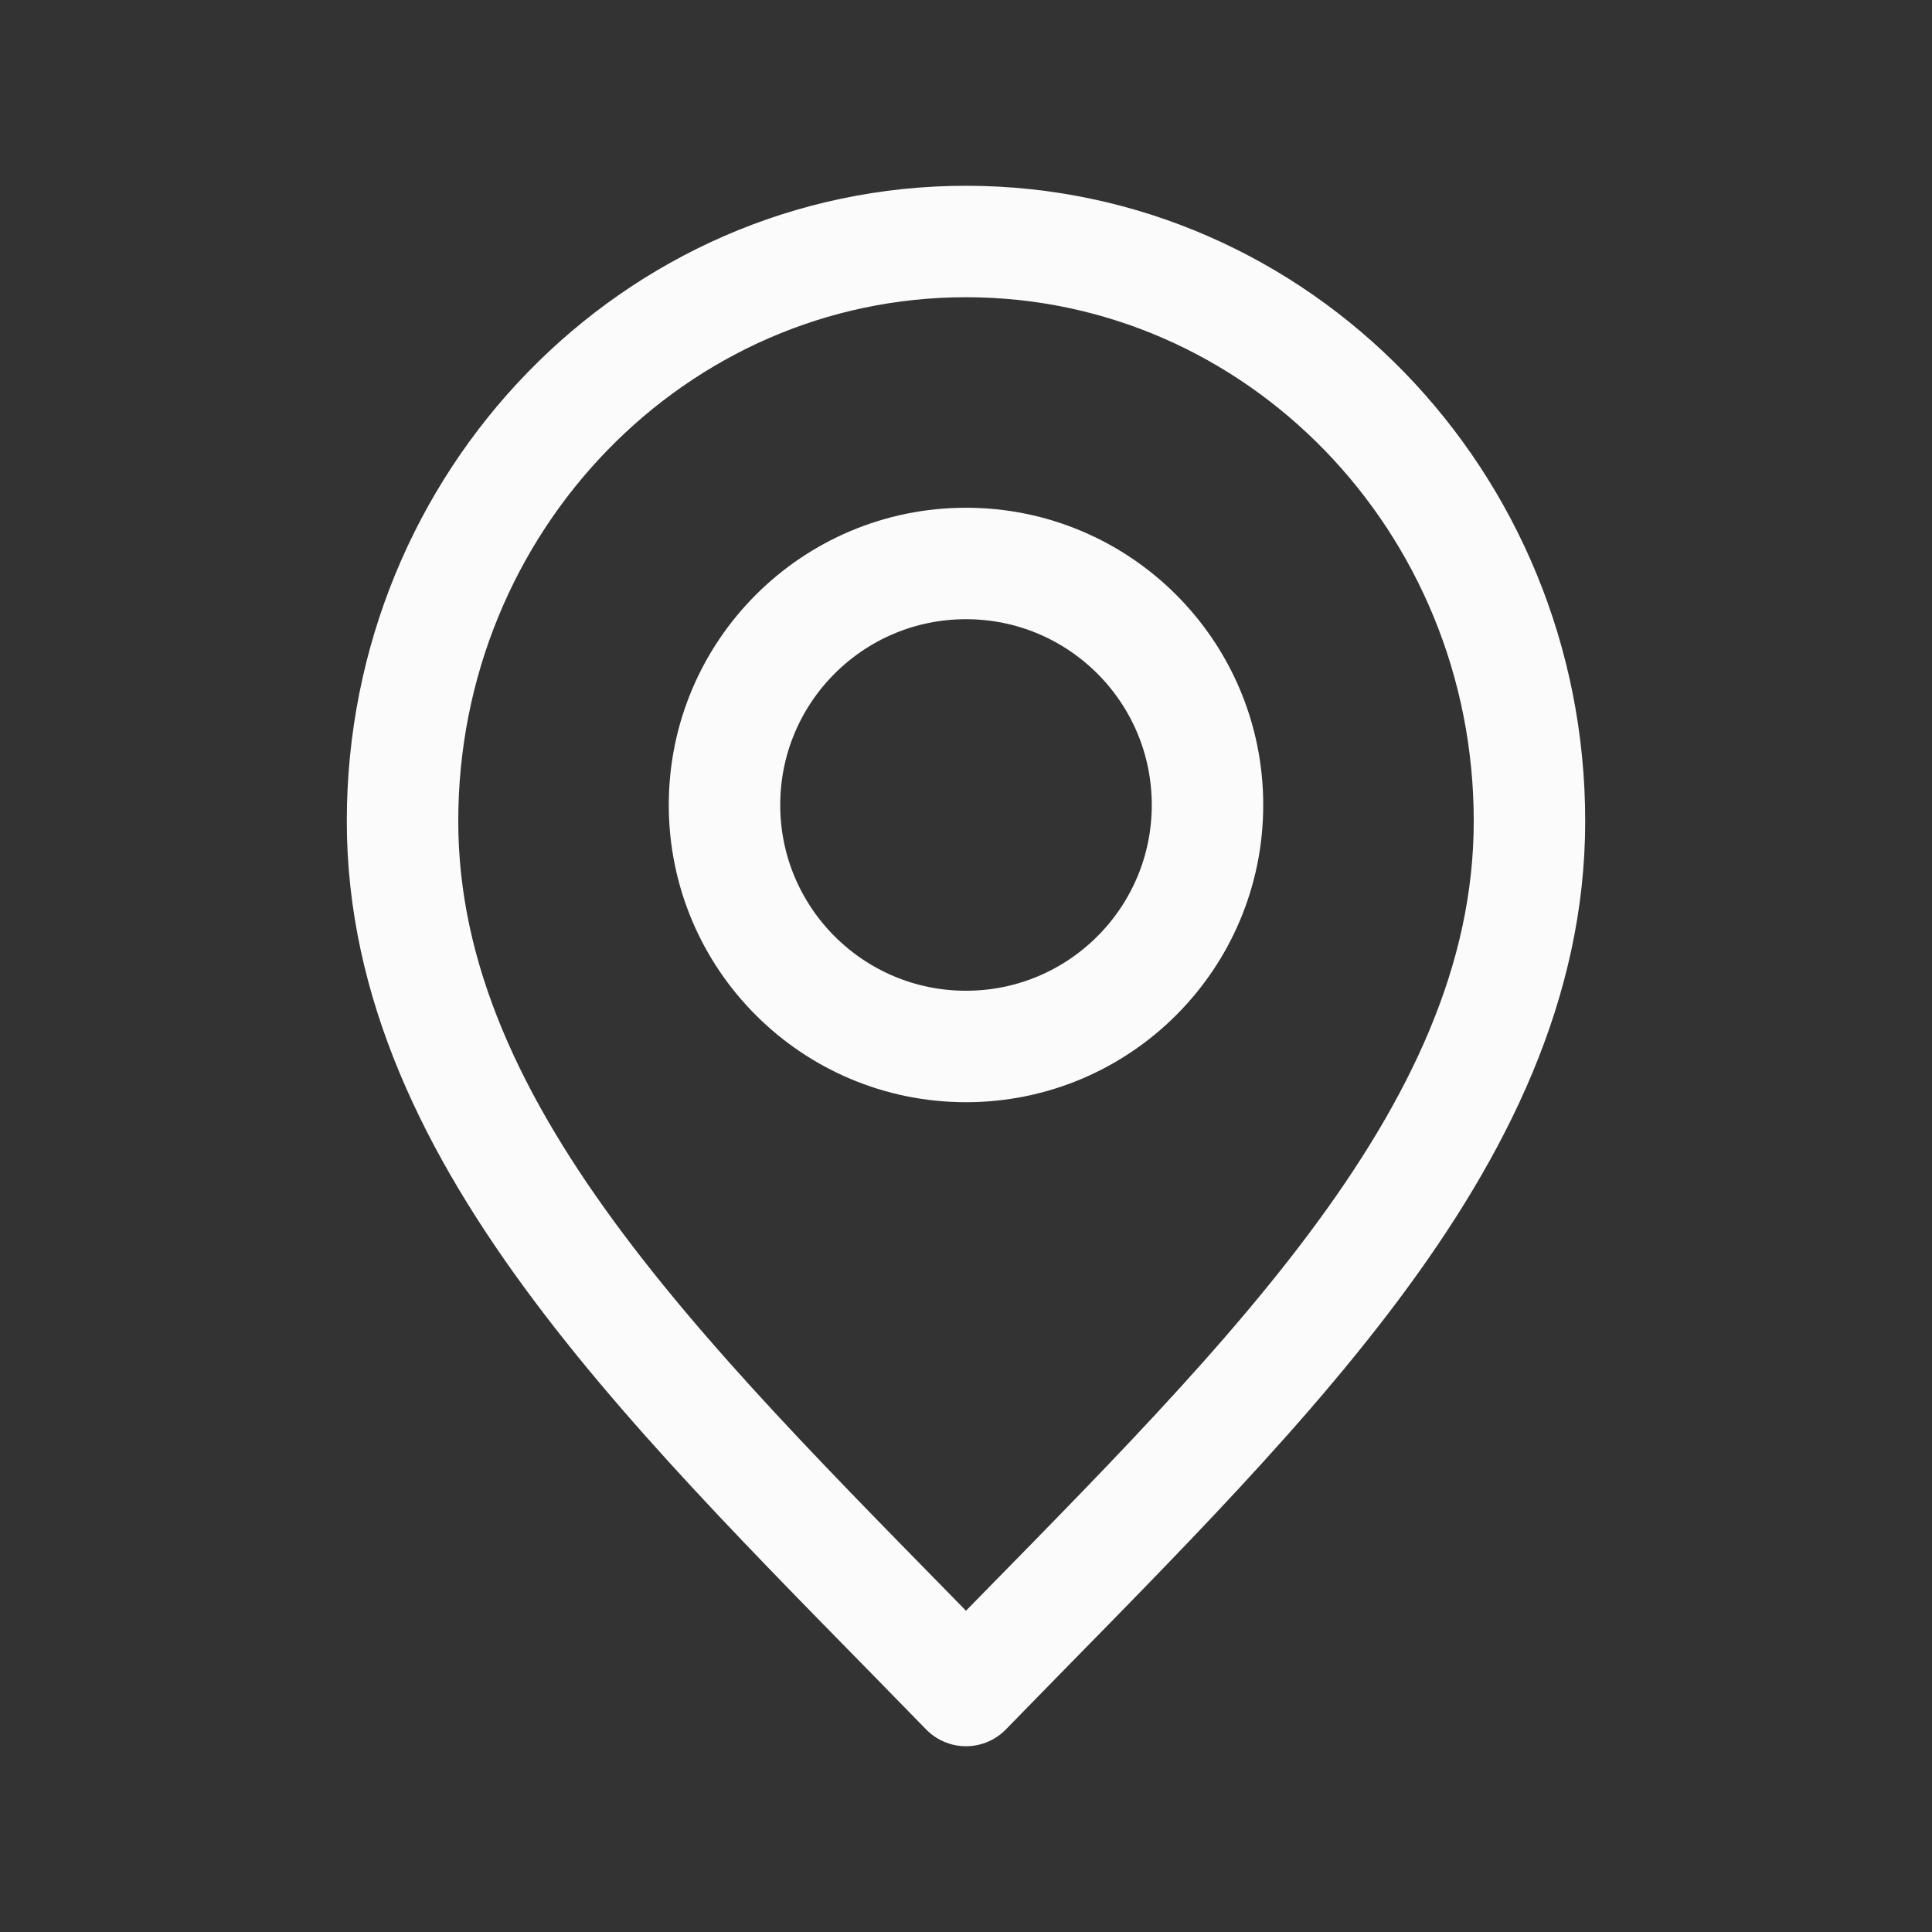 <svg xmlns="http://www.w3.org/2000/svg" width="26" height="26" viewBox="0 0 26 26" fill="none"><rect x="0" y="0" width="26" height="26" fill="#333333" stroke="none"/><g id="location-pin_svgrepo.com"><path id="Vector" d="M13 22.75C16.792 18.85 20.583 15.358 20.583 11.05C20.583 6.742 17.188 3.25 13 3.25C8.812 3.25 5.417 6.742 5.417 11.05C5.417 15.358 9.208 18.85 13 22.75Z" stroke="#FBFBFB" stroke-width="1.5" stroke-linecap="round" stroke-linejoin="round"></path><path id="Vector_2" d="M13 14.083C14.795 14.083 16.25 12.628 16.25 10.833C16.25 9.038 14.795 7.583 13 7.583C11.205 7.583 9.75 9.038 9.75 10.833C9.75 12.628 11.205 14.083 13 14.083Z" stroke="#FBFBFB" stroke-width="1.5" stroke-linecap="round" stroke-linejoin="round"></path></g></svg>